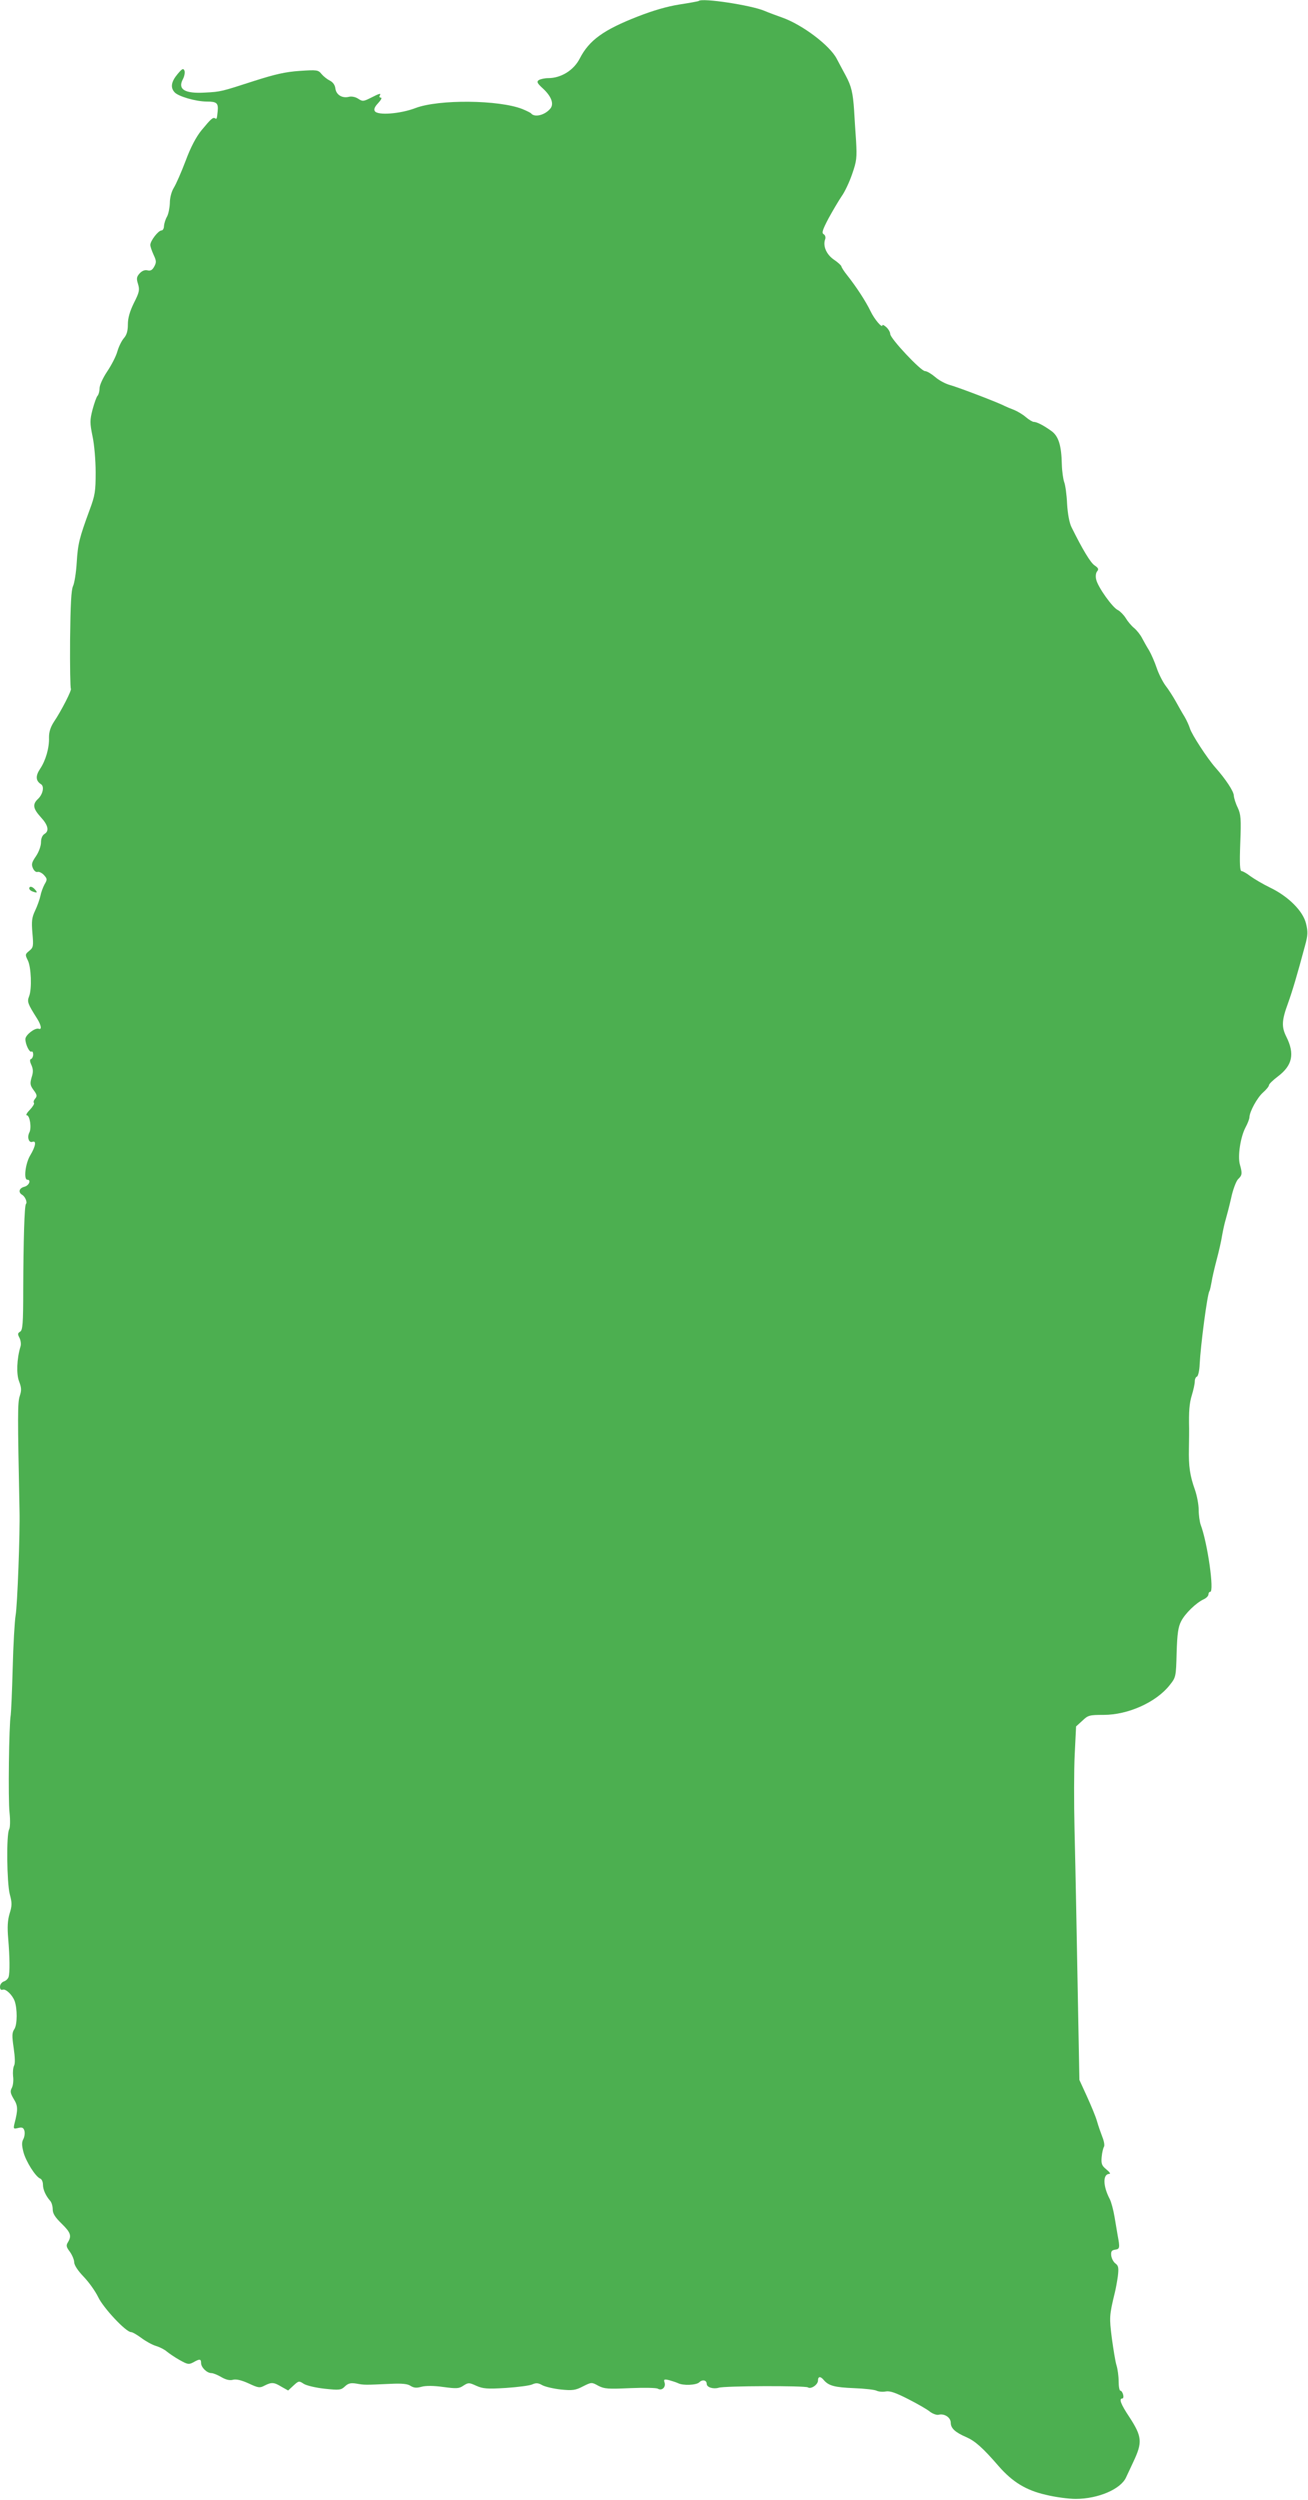 <?xml version="1.0" standalone="no"?>
<!DOCTYPE svg PUBLIC "-//W3C//DTD SVG 20010904//EN"
 "http://www.w3.org/TR/2001/REC-SVG-20010904/DTD/svg10.dtd">
<svg version="1.0" xmlns="http://www.w3.org/2000/svg"
 width="670pt" height="1280pt" viewBox="0 0 670 1280"
 preserveAspectRatio="xMidYMid meet">
<g transform="translate(0,1280) scale(0.1,-0.1)"
fill="#4caf50" stroke="none">
<path d="M3579 12795 c-3 -2 -47 -10 -99 -18 -63 -10 -135 -31 -212 -61 -177
-69 -250 -122 -298 -215 -31 -61 -96 -101 -162 -101 -18 0 -40 -5 -48 -10 -12
-8 -9 -16 22 -44 42 -39 57 -78 37 -102 -28 -34 -82 -47 -99 -24 -3 3 -23 13
-45 22 -120 47 -427 50 -546 5 -78 -30 -195 -39 -209 -16 -6 9 -1 22 17 41 15
16 21 28 14 28 -7 0 -9 5 -6 10 9 15 -1 12 -46 -11 -38 -19 -42 -19 -65 -4
-14 9 -34 13 -48 9 -34 -8 -64 11 -68 43 -2 17 -12 32 -28 40 -14 7 -33 22
-43 34 -17 21 -23 22 -112 16 -73 -5 -125 -17 -232 -51 -167 -54 -171 -56
-253 -60 -103 -6 -140 16 -114 67 9 16 12 36 9 45 -6 14 -12 11 -36 -18 -31
-37 -37 -67 -16 -91 17 -22 110 -49 167 -49 51 0 59 -8 55 -50 -4 -40 -5 -41
-13 -36 -11 7 -21 -2 -69 -60 -28 -34 -56 -87 -82 -157 -22 -58 -49 -120 -61
-139 -12 -20 -20 -51 -20 -78 -1 -25 -7 -56 -15 -70 -8 -14 -14 -35 -15 -47 0
-13 -6 -23 -13 -23 -16 0 -57 -53 -57 -74 0 -9 8 -31 17 -51 14 -30 15 -38 3
-60 -10 -18 -19 -23 -35 -19 -13 3 -27 -2 -40 -16 -15 -17 -17 -26 -8 -54 9
-30 7 -42 -21 -97 -21 -43 -31 -77 -31 -110 0 -34 -6 -54 -21 -71 -11 -13 -26
-43 -33 -68 -7 -25 -31 -71 -52 -102 -22 -33 -39 -70 -39 -86 0 -15 -5 -33
-10 -38 -6 -6 -17 -38 -26 -71 -14 -55 -14 -68 0 -137 9 -41 16 -124 16 -184
0 -97 -3 -118 -31 -193 -52 -142 -60 -171 -66 -269 -3 -52 -12 -107 -19 -121
-9 -19 -13 -93 -15 -273 -1 -136 1 -249 4 -252 6 -6 -48 -112 -87 -170 -18
-28 -25 -52 -25 -79 2 -54 -17 -119 -46 -162 -24 -36 -22 -61 5 -78 18 -11 10
-51 -15 -75 -30 -28 -26 -50 15 -95 36 -39 43 -69 19 -84 -12 -7 -19 -23 -19
-44 0 -18 -11 -49 -26 -71 -22 -32 -24 -42 -15 -62 6 -13 16 -21 24 -18 7 2
22 -5 32 -16 17 -19 18 -23 3 -48 -8 -15 -18 -42 -21 -59 -4 -18 -16 -52 -27
-75 -17 -36 -19 -54 -14 -115 6 -67 5 -74 -16 -91 -21 -17 -22 -20 -8 -48 18
-34 22 -148 7 -185 -11 -28 -7 -38 41 -114 22 -35 25 -59 8 -52 -19 6 -68 -32
-68 -53 0 -27 21 -70 31 -64 5 3 9 -4 9 -15 0 -10 -5 -21 -11 -23 -7 -2 -7
-12 2 -31 9 -21 10 -36 1 -63 -9 -32 -8 -40 10 -65 18 -24 19 -31 8 -44 -7 -8
-10 -18 -6 -22 3 -4 -6 -19 -21 -35 -15 -15 -22 -28 -16 -28 16 0 26 -66 13
-89 -12 -24 -2 -54 16 -47 22 8 16 -24 -11 -69 -25 -41 -35 -125 -15 -125 21
0 9 -30 -15 -36 -27 -7 -33 -28 -12 -41 16 -9 28 -39 20 -47 -8 -7 -13 -190
-14 -438 0 -176 -3 -209 -16 -216 -13 -8 -13 -13 -3 -32 6 -12 9 -32 5 -44
-19 -62 -22 -142 -7 -179 12 -32 13 -45 3 -75 -11 -34 -11 -96 -1 -587 3 -110
-11 -487 -20 -535 -5 -30 -12 -152 -15 -270 -3 -118 -8 -226 -10 -240 -9 -49
-14 -436 -6 -502 4 -38 3 -75 -2 -84 -15 -26 -12 -272 3 -332 12 -44 12 -59
-1 -100 -10 -34 -12 -69 -7 -127 8 -96 9 -174 2 -197 -3 -9 -14 -20 -25 -23
-10 -4 -19 -15 -19 -27 0 -13 5 -18 14 -15 15 6 49 -26 61 -58 14 -39 14 -119
-1 -143 -13 -19 -13 -35 -4 -97 7 -48 8 -81 2 -91 -5 -10 -7 -34 -5 -54 3 -21
0 -47 -6 -59 -10 -18 -8 -28 9 -57 22 -35 23 -54 4 -127 -6 -26 -5 -28 19 -22
20 5 27 2 32 -14 3 -11 1 -30 -5 -42 -9 -16 -9 -32 0 -67 12 -47 62 -127 86
-136 8 -3 14 -17 14 -31 0 -26 15 -58 37 -83 7 -7 13 -27 13 -43 0 -22 12 -41
45 -73 47 -46 53 -63 33 -96 -10 -16 -9 -24 10 -49 12 -17 22 -41 22 -53 0
-15 19 -44 49 -75 27 -28 60 -75 74 -104 26 -55 142 -179 168 -179 8 0 31 -14
53 -30 21 -16 55 -35 75 -41 20 -6 45 -19 56 -29 11 -9 40 -29 65 -43 41 -23
47 -24 70 -12 33 19 40 18 40 -3 0 -23 30 -52 53 -52 9 0 31 -9 50 -20 24 -14
44 -19 61 -14 16 4 43 -2 80 -19 49 -23 57 -24 81 -11 36 18 48 18 87 -6 l34
-19 27 25 c27 25 29 25 53 9 15 -9 61 -20 107 -25 75 -8 84 -7 104 12 17 16
30 19 60 14 40 -7 42 -7 172 -1 61 3 90 0 105 -11 17 -10 30 -11 55 -4 22 6
61 6 111 -1 68 -9 81 -9 104 7 25 16 29 16 66 -1 34 -15 56 -17 151 -11 61 4
122 12 135 18 20 9 31 8 52 -4 15 -8 58 -18 95 -22 59 -6 75 -4 113 16 44 22
45 22 79 3 31 -16 50 -17 163 -12 71 3 135 2 142 -3 20 -12 42 8 34 32 -5 16
-2 18 23 12 15 -4 36 -11 45 -15 26 -14 95 -11 110 4 16 16 38 11 38 -8 0 -18
34 -28 61 -20 29 10 442 11 457 2 16 -11 52 14 52 35 0 22 13 23 30 2 25 -29
56 -37 153 -41 55 -2 107 -8 117 -13 10 -5 31 -7 47 -4 21 4 50 -6 115 -39 47
-24 98 -53 112 -65 15 -11 35 -18 45 -15 28 7 61 -14 61 -41 0 -28 22 -49 80
-74 45 -20 84 -54 166 -149 71 -81 140 -123 241 -146 48 -12 117 -21 153 -21
115 0 231 50 258 110 8 16 24 52 37 79 48 101 45 130 -20 230 -44 66 -55 95
-36 95 5 0 7 9 4 20 -3 11 -9 20 -14 20 -5 0 -9 21 -9 48 0 26 -5 63 -11 82
-6 19 -16 82 -24 140 -13 104 -13 115 15 230 5 19 12 58 16 86 5 43 3 54 -12
65 -11 8 -20 26 -22 41 -2 21 2 27 20 30 24 3 25 10 13 73 -3 17 -10 59 -16
95 -6 36 -17 76 -24 90 -36 68 -37 130 -2 130 7 0 0 10 -16 23 -23 19 -27 28
-24 63 2 23 8 47 12 53 4 7 0 29 -8 49 -8 21 -21 57 -28 82 -7 25 -31 82 -52
128 l-38 83 -5 267 c-9 486 -14 774 -20 1017 -3 132 -3 304 1 383 l7 143 32
29 c29 28 36 30 109 30 126 0 270 65 339 153 31 39 32 42 35 164 3 99 8 133
23 162 20 40 77 95 116 113 13 6 24 17 24 25 0 7 4 13 9 13 22 0 -14 253 -49
344 -5 15 -10 49 -10 76 0 27 -9 73 -19 102 -26 73 -33 120 -31 213 1 44 1 89
1 100 -2 88 1 130 14 172 8 26 15 58 15 70 0 12 5 23 11 25 6 2 13 31 14 63 5
99 39 358 50 375 3 4 7 25 11 46 3 21 15 72 26 114 11 41 24 98 28 125 5 28
13 64 18 80 5 17 18 66 28 110 9 44 26 88 36 98 21 20 22 29 9 75 -12 42 3
141 29 190 11 20 20 44 20 52 1 29 39 99 69 126 17 15 31 32 31 38 0 6 21 26
46 45 74 56 87 115 43 203 -25 50 -24 83 8 170 24 67 46 141 89 301 13 48 14
67 4 108 -15 64 -90 139 -183 184 -37 18 -83 45 -102 59 -18 14 -39 26 -45 26
-9 0 -11 37 -7 143 5 126 3 147 -13 182 -11 22 -19 49 -20 61 0 22 -41 84 -95
145 -40 45 -121 169 -130 200 -4 13 -16 40 -27 59 -12 19 -32 55 -46 80 -14
25 -37 61 -52 80 -14 19 -35 60 -45 90 -10 30 -28 71 -39 90 -12 19 -28 48
-36 63 -8 16 -26 39 -40 51 -15 12 -34 35 -44 52 -10 16 -28 34 -39 40 -27 11
-104 119 -112 157 -4 16 -2 34 5 42 9 11 6 17 -13 30 -21 14 -61 80 -118 195
-11 21 -20 69 -23 120 -2 47 -9 97 -15 112 -5 14 -11 55 -12 90 -2 98 -17 145
-53 171 -40 29 -75 47 -91 47 -6 0 -25 11 -41 25 -15 13 -42 29 -59 36 -16 6
-38 15 -48 20 -31 17 -241 97 -282 108 -22 6 -56 24 -75 41 -19 16 -42 30 -52
30 -21 0 -178 167 -178 190 0 9 -9 25 -20 35 -11 10 -20 14 -20 10 0 -18 -41
30 -61 72 -24 50 -73 125 -119 183 -17 21 -30 42 -30 46 -1 5 -18 21 -39 35
-39 27 -57 71 -44 105 3 9 0 20 -8 25 -11 6 -6 22 25 81 22 40 52 91 67 113
16 22 40 73 54 114 23 66 25 83 20 170 -4 53 -8 123 -10 156 -6 90 -14 124
-43 178 -15 27 -35 66 -46 86 -35 68 -175 174 -279 211 -28 10 -69 25 -90 34
-67 29 -322 68 -338 51z"/>
<path d="M150 8251 c0 -5 7 -12 16 -15 24 -9 28 -7 14 9 -14 17 -30 20 -30 6z"/>
</g>
</svg>
